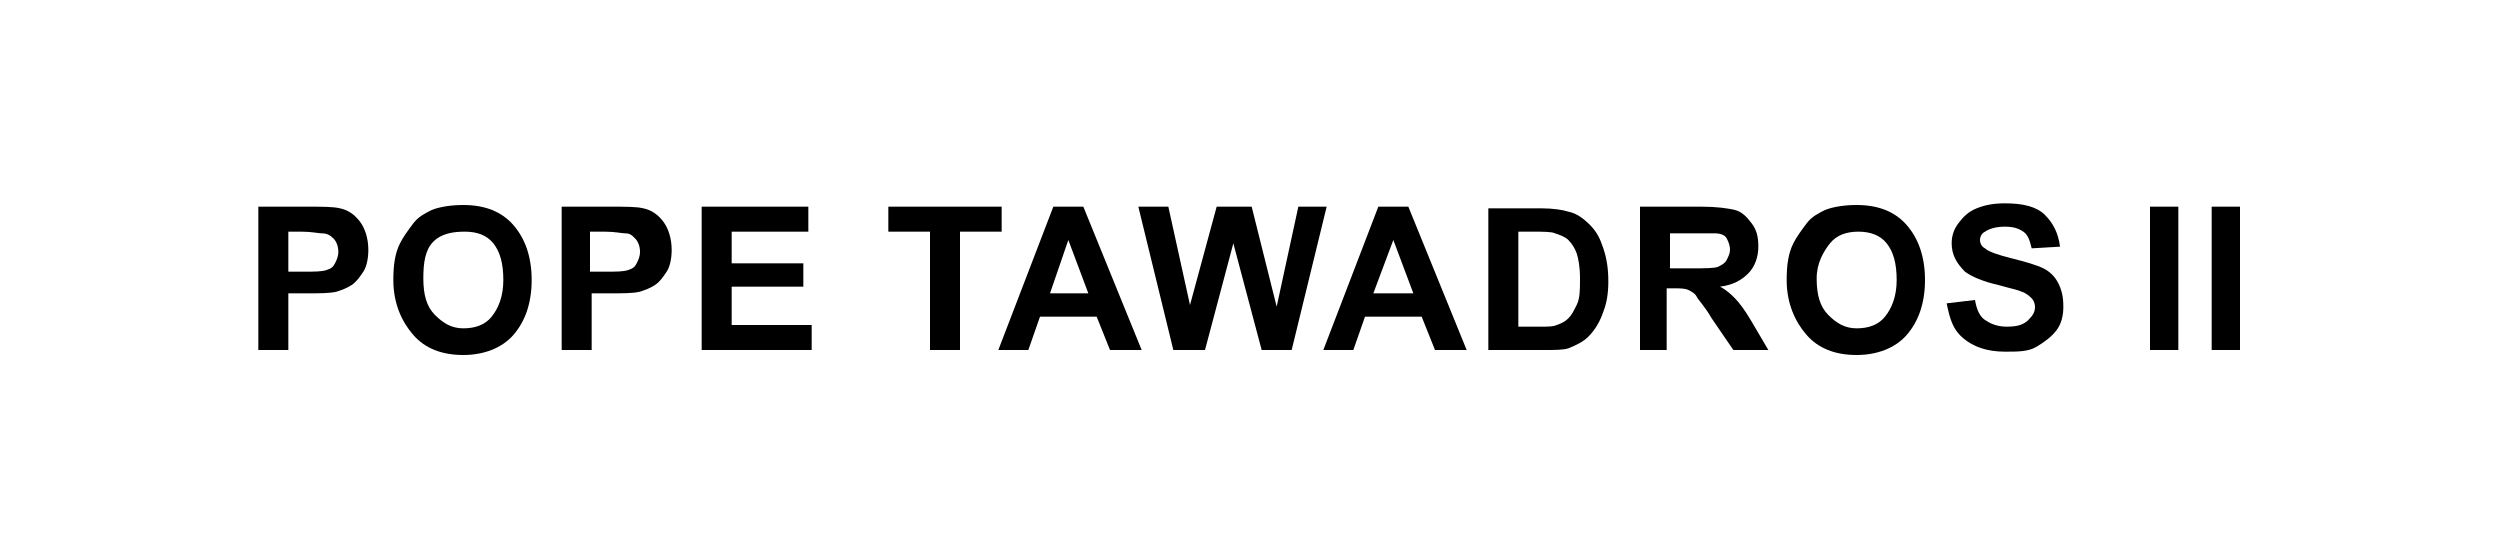 <svg xmlns="http://www.w3.org/2000/svg" xmlns:xlink="http://www.w3.org/1999/xlink" id="Layer_1" x="0px" y="0px" viewBox="0 0 150 33.5" style="enable-background:new 0 0 150 33.5;" xml:space="preserve"><g>	<path d="M15.5,21v-8.6h2.8c1.1,0,1.7,0,2.1,0.1c0.5,0.1,0.9,0.4,1.2,0.8s0.5,1,0.5,1.7c0,0.5-0.1,1-0.3,1.3s-0.4,0.6-0.7,0.8  s-0.6,0.3-0.9,0.4c-0.4,0.1-1,0.1-1.8,0.1h-1.1V21H15.5z M17.3,13.9v2.4h0.9c0.7,0,1.1,0,1.4-0.1s0.4-0.2,0.5-0.4s0.2-0.4,0.2-0.7  c0-0.3-0.1-0.6-0.3-0.8S19.6,14,19.3,14c-0.2,0-0.6-0.1-1.2-0.1H17.3z"></path>	<path d="M23.6,16.8c0-0.9,0.1-1.6,0.4-2.2c0.2-0.4,0.5-0.8,0.8-1.2s0.7-0.6,1.1-0.8c0.5-0.2,1.2-0.3,1.9-0.3c1.3,0,2.3,0.4,3,1.2  s1.1,1.9,1.1,3.3c0,1.4-0.4,2.5-1.1,3.3s-1.8,1.2-3,1.2c-1.3,0-2.3-0.4-3-1.2S23.6,18.2,23.6,16.8z M25.4,16.7c0,1,0.2,1.7,0.7,2.2  s1,0.8,1.7,0.8s1.3-0.2,1.7-0.7s0.7-1.2,0.7-2.2c0-1-0.2-1.7-0.6-2.2s-1-0.7-1.7-0.7S26.5,14,26,14.5S25.4,15.8,25.4,16.7z"></path>	<path d="M33.7,21v-8.6h2.8c1.1,0,1.7,0,2.1,0.1c0.5,0.1,0.9,0.4,1.2,0.8s0.5,1,0.5,1.7c0,0.5-0.1,1-0.3,1.3s-0.4,0.6-0.7,0.8  s-0.6,0.3-0.9,0.4c-0.4,0.1-1,0.1-1.8,0.1h-1.1V21H33.7z M35.4,13.9v2.4h0.9c0.7,0,1.1,0,1.4-0.1s0.4-0.2,0.5-0.4s0.2-0.4,0.2-0.7  c0-0.3-0.1-0.6-0.3-0.8S37.8,14,37.5,14c-0.2,0-0.6-0.1-1.2-0.1H35.4z"></path>	<path d="M42.1,21v-8.6h6.4v1.5h-4.6v1.9h4.3v1.4h-4.3v2.3h4.8V21H42.1z"></path>	<path d="M55.8,21v-7.1h-2.5v-1.5h6.8v1.5h-2.5V21H55.8z"></path>	<path d="M68.5,21h-1.9l-0.8-2h-3.4l-0.7,2h-1.8l3.3-8.6h1.8L68.5,21z M65.3,17.6l-1.2-3.2L63,17.6H65.3z"></path>	<path d="M70.4,21l-2.1-8.6h1.8l1.3,5.9l1.6-5.9h2.1l1.5,6l1.3-6h1.7L77.5,21h-1.8L74,14.6L72.3,21H70.4z"></path>	<path d="M88,21h-1.9l-0.8-2h-3.4l-0.7,2h-1.8l3.3-8.6h1.8L88,21z M84.8,17.6l-1.2-3.2l-1.2,3.2H84.8z"></path>	<path d="M89.3,12.5h3.2c0.7,0,1.3,0.1,1.6,0.2c0.5,0.1,0.9,0.4,1.3,0.8s0.6,0.8,0.8,1.4s0.3,1.2,0.3,2c0,0.7-0.1,1.3-0.3,1.8  c-0.2,0.6-0.5,1.1-0.9,1.5c-0.3,0.3-0.7,0.5-1.2,0.7C93.8,21,93.3,21,92.6,21h-3.3V12.5z M91.1,13.9v5.7h1.3c0.5,0,0.8,0,1-0.1  c0.3-0.1,0.5-0.2,0.7-0.4s0.3-0.4,0.5-0.8s0.2-0.9,0.2-1.6s-0.1-1.2-0.2-1.5s-0.3-0.6-0.5-0.8s-0.5-0.3-0.8-0.4  c-0.2-0.1-0.7-0.1-1.4-0.1H91.1z"></path>	<path d="M98.4,21v-8.6h3.7c0.9,0,1.6,0.1,2,0.2s0.7,0.4,1,0.8s0.4,0.8,0.4,1.4c0,0.6-0.2,1.2-0.6,1.6s-0.9,0.7-1.7,0.8  c0.4,0.2,0.7,0.5,0.9,0.7s0.6,0.7,1,1.4l1,1.7h-2.1l-1.3-1.9c-0.4-0.7-0.8-1.1-0.9-1.3s-0.3-0.3-0.5-0.4s-0.5-0.1-0.9-0.1h-0.4V21  H98.4z M100.2,16.1h1.3c0.8,0,1.4,0,1.6-0.1s0.4-0.2,0.5-0.4s0.2-0.4,0.2-0.6c0-0.3-0.1-0.5-0.2-0.7s-0.4-0.3-0.7-0.3  c-0.1,0-0.6,0-1.3,0h-1.4V16.1z"></path>	<path d="M107.2,16.8c0-0.9,0.1-1.6,0.4-2.2c0.2-0.4,0.5-0.8,0.8-1.2s0.7-0.6,1.1-0.8c0.5-0.2,1.2-0.3,1.9-0.3c1.3,0,2.3,0.4,3,1.2  s1.1,1.9,1.1,3.3c0,1.4-0.4,2.5-1.1,3.3s-1.8,1.2-3,1.2c-1.3,0-2.3-0.4-3-1.2S107.2,18.2,107.2,16.8z M109,16.7  c0,1,0.2,1.7,0.7,2.2s1,0.8,1.7,0.8s1.3-0.2,1.7-0.7s0.7-1.2,0.7-2.2c0-1-0.2-1.7-0.6-2.2s-1-0.7-1.7-0.7s-1.3,0.2-1.7,0.7  S109,15.8,109,16.7z"></path>	<path d="M116.8,18.2l1.7-0.2c0.1,0.6,0.3,1,0.6,1.2s0.7,0.4,1.3,0.4c0.6,0,1-0.1,1.3-0.4s0.4-0.5,0.4-0.8c0-0.2-0.1-0.4-0.2-0.5  s-0.3-0.3-0.6-0.4c-0.2-0.1-0.7-0.2-1.4-0.4c-0.9-0.2-1.6-0.5-2-0.8c-0.5-0.5-0.8-1-0.8-1.7c0-0.4,0.1-0.8,0.4-1.2s0.6-0.7,1.1-0.9  s1-0.3,1.7-0.3c1.1,0,1.9,0.2,2.4,0.7s0.8,1.1,0.9,1.9l-1.7,0.1c-0.1-0.4-0.2-0.8-0.5-1s-0.6-0.3-1.1-0.3c-0.5,0-0.9,0.1-1.2,0.3  c-0.2,0.1-0.3,0.3-0.3,0.5c0,0.2,0.1,0.4,0.3,0.5c0.2,0.2,0.8,0.4,1.6,0.6s1.5,0.4,1.9,0.6s0.7,0.5,0.9,0.9s0.3,0.8,0.3,1.4  c0,0.5-0.1,1-0.4,1.4s-0.7,0.7-1.2,1s-1.1,0.3-1.9,0.3c-1.1,0-1.9-0.3-2.5-0.8S117,19.2,116.8,18.2z"></path>	<path d="M129,21v-8.6h1.7V21H129z"></path>	<path d="M132.7,21v-8.6h1.7V21H132.7z"></path></g></svg>